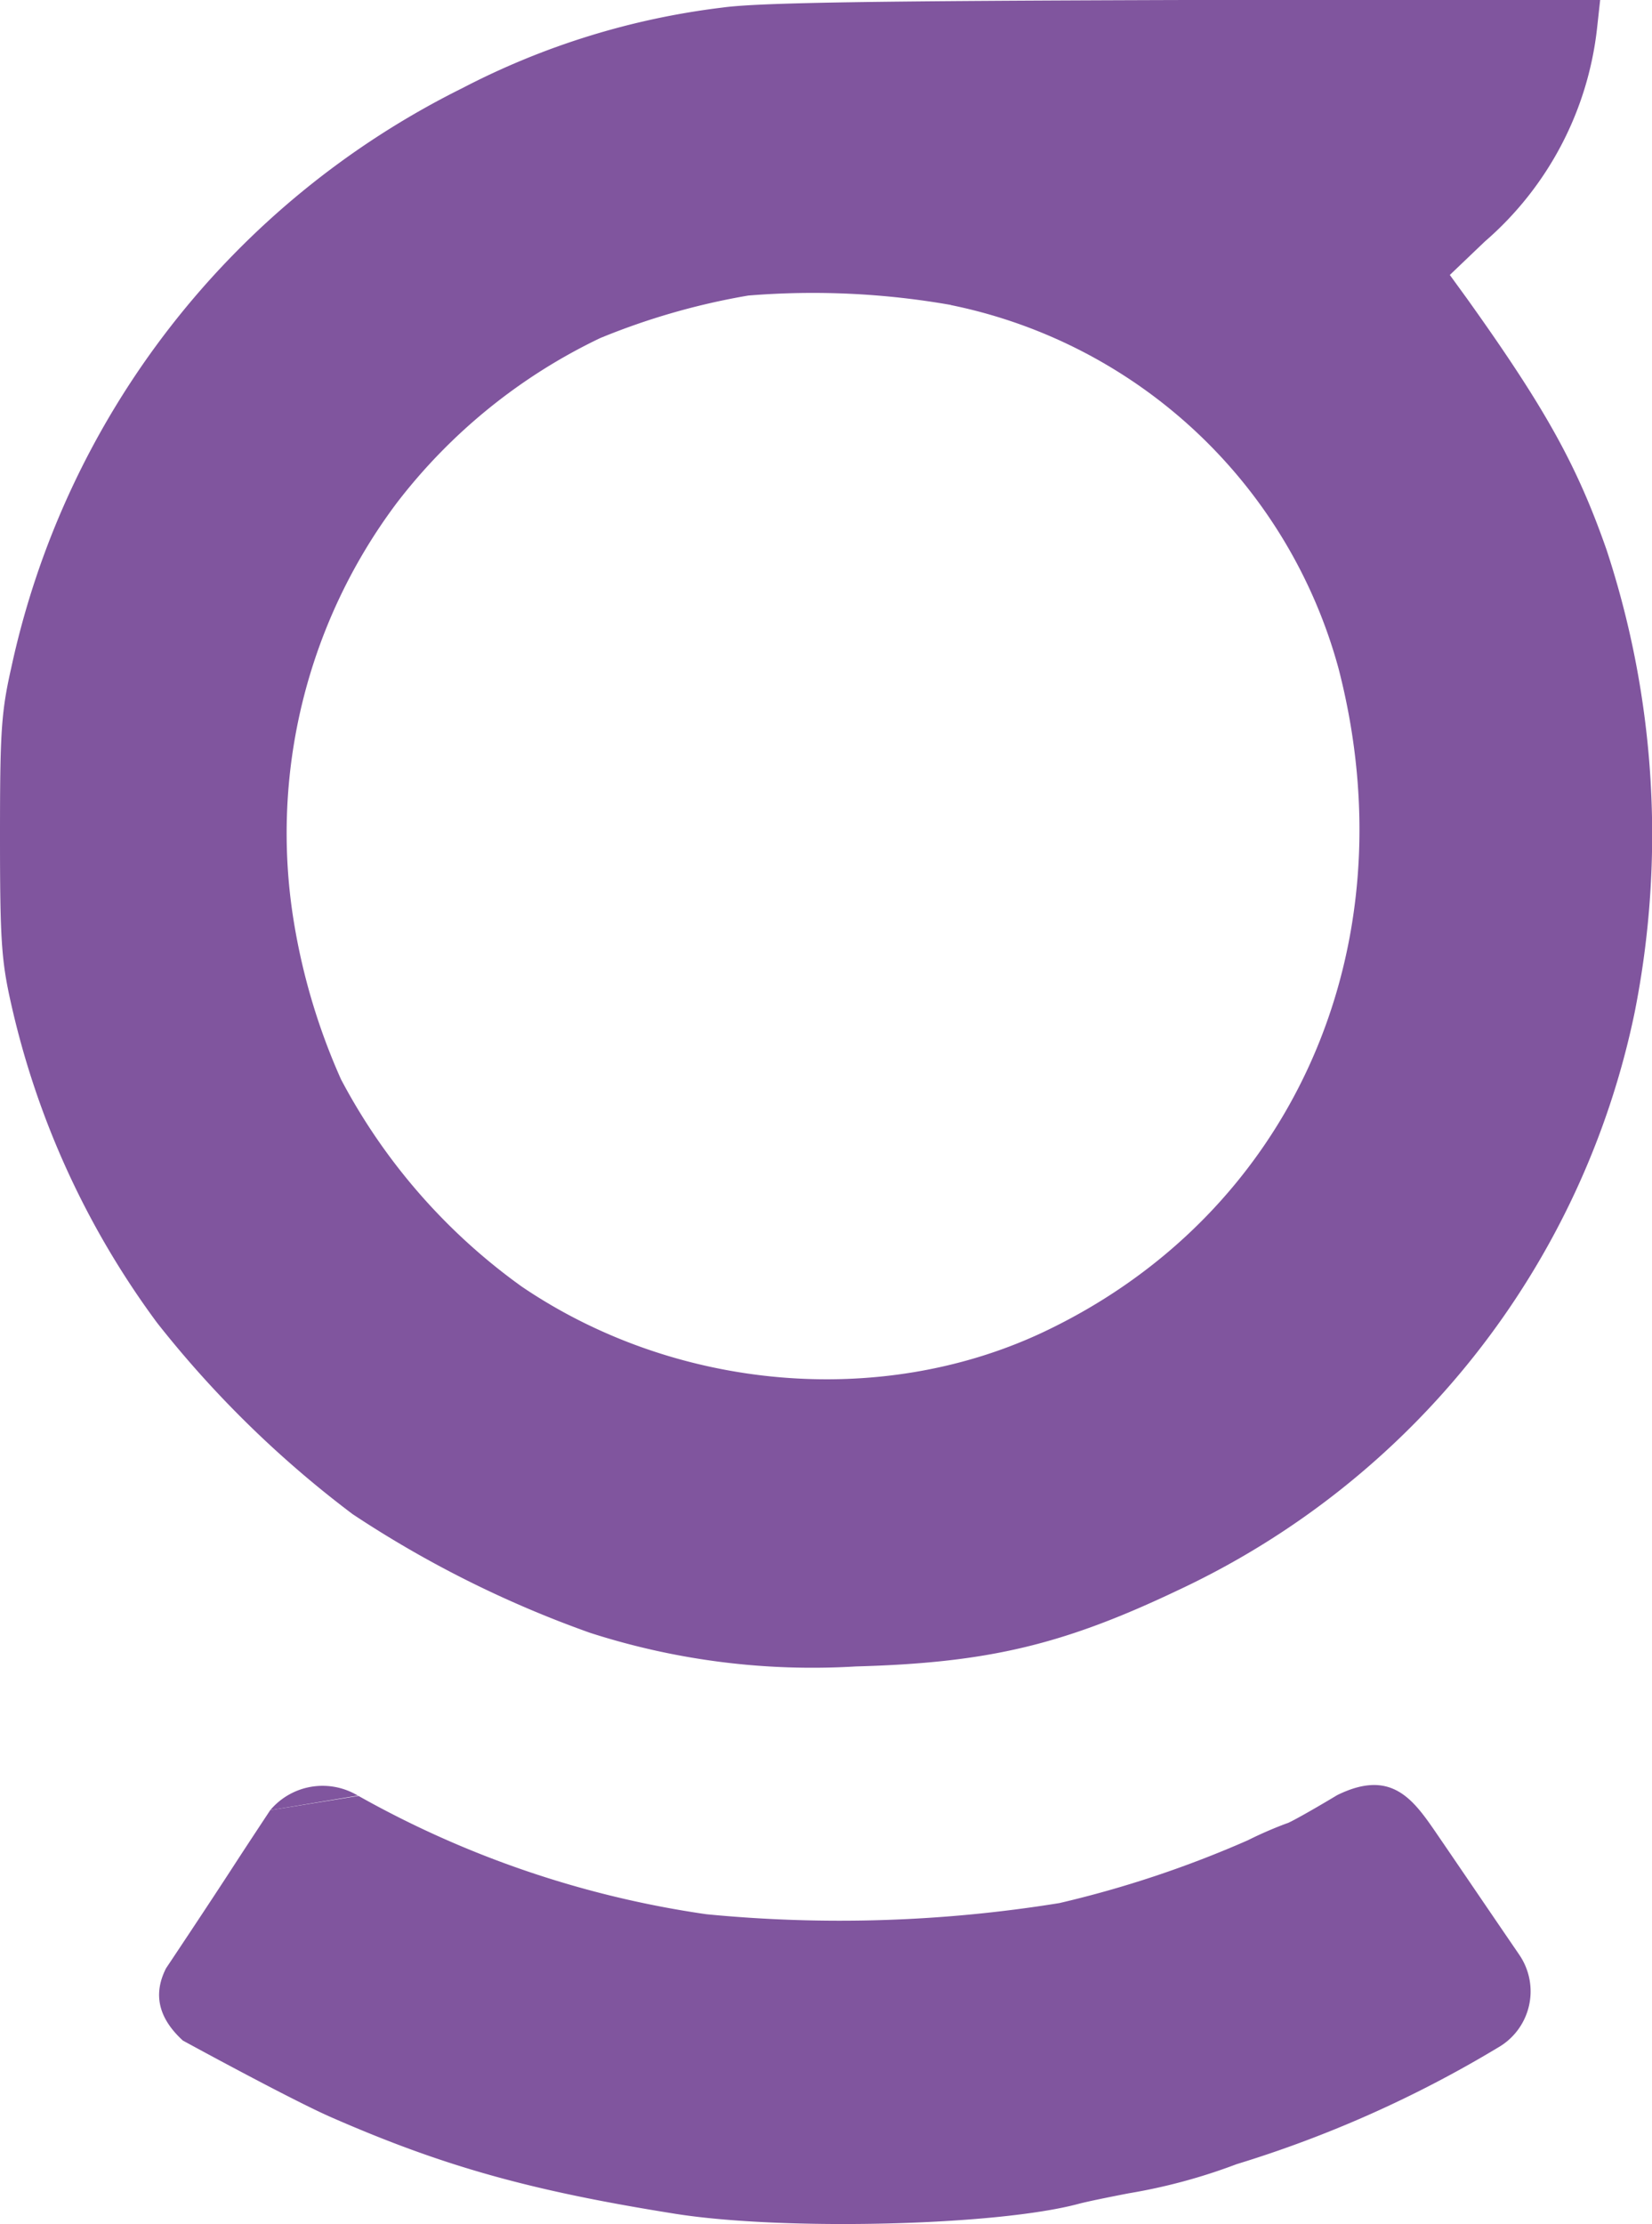 <svg xmlns="http://www.w3.org/2000/svg" version="1.1" xmlns:xlink="http://www.w3.org/1999/xlink" width="105.16" height="141.55"><svg xmlns="http://www.w3.org/2000/svg" viewBox="0 0 105.16 141.55"><defs><style>.cls-1{fill:#80559e;fill-rule:evenodd;}</style></defs><g id="SvgjsG1025" data-name="Réteg 2"><g id="SvgjsG1024" data-name="New Layer"><path class="cls-1" d="M46,.48A48.4,48.4,0,0,0,29.43,5.61,53.86,53.86,0,0,0,.71,42.53C.07,45.36,0,46.67,0,53.24s.09,7.9.7,10.61A54,54,0,0,0,10,84.19,67.52,67.52,0,0,0,22.45,96.37a69.3,69.3,0,0,0,15.11,7.55,46.13,46.13,0,0,0,16.92,2.14c8.42-.23,13.2-1.37,20.57-4.88a52.3,52.3,0,0,0,29-36.72A58,58,0,0,0,102.27,35c-1.88-5.38-3.89-9-8.89-16L92.29,17.5l2.23-2.13a21,21,0,0,0,7.14-13.55l.2-1.82L75.46,0C55.73.06,48.3.16,46,.48Zm14.5,18.93A32.25,32.25,0,0,1,85.21,42.56c4.6,17.82-3,34.81-18.9,42.27C56,89.64,43,88.52,33.22,81.89A38.1,38.1,0,0,1,21.71,68.7a40.51,40.51,0,0,1-3-10,35,35,0,0,1,6.57-26.72A35.73,35.73,0,0,1,38.2,21.52a44.3,44.3,0,0,1,9.43-2.71A50.74,50.74,0,0,1,60.54,19.41Z"></path><path class="cls-1" d="M17.2,115.21s-1.43,2.16-2.24,3.41c-1.67,2.58-4.39,6.65-4.39,6.65-.9,1.77-.37,3.28,1.07,4.6,0,0,6.75,3.69,9.37,4.85,7.18,3.15,12.75,4.71,22,6.18,6.85,1.08,20.43.77,25.66-.64.61-.16,2-.44,3.19-.67a36.09,36.09,0,0,0,6.85-1.85,74.38,74.38,0,0,0,16.64-7.42,4.12,4.12,0,0,0,1.34-5.94l-.06-.09c-1.44-2.1-3.8-5.58-5.26-7.71s-2.86-4-6.25-2.33c-1.66,1-3.09,1.79-3.19,1.79a24.66,24.66,0,0,0-2.49,1.08,68.37,68.37,0,0,1-12,4,87.63,87.63,0,0,1-22.48.71,63.66,63.66,0,0,1-22.14-7.53"></path><path class="cls-1" d="M22.78,114.28a4.36,4.36,0,0,0-5.58.93"></path></g></g></svg><style>@media (prefers-color-scheme: light) { :root { filter: none; } }
@media (prefers-color-scheme: dark) { :root { filter: none; } }
</style></svg>